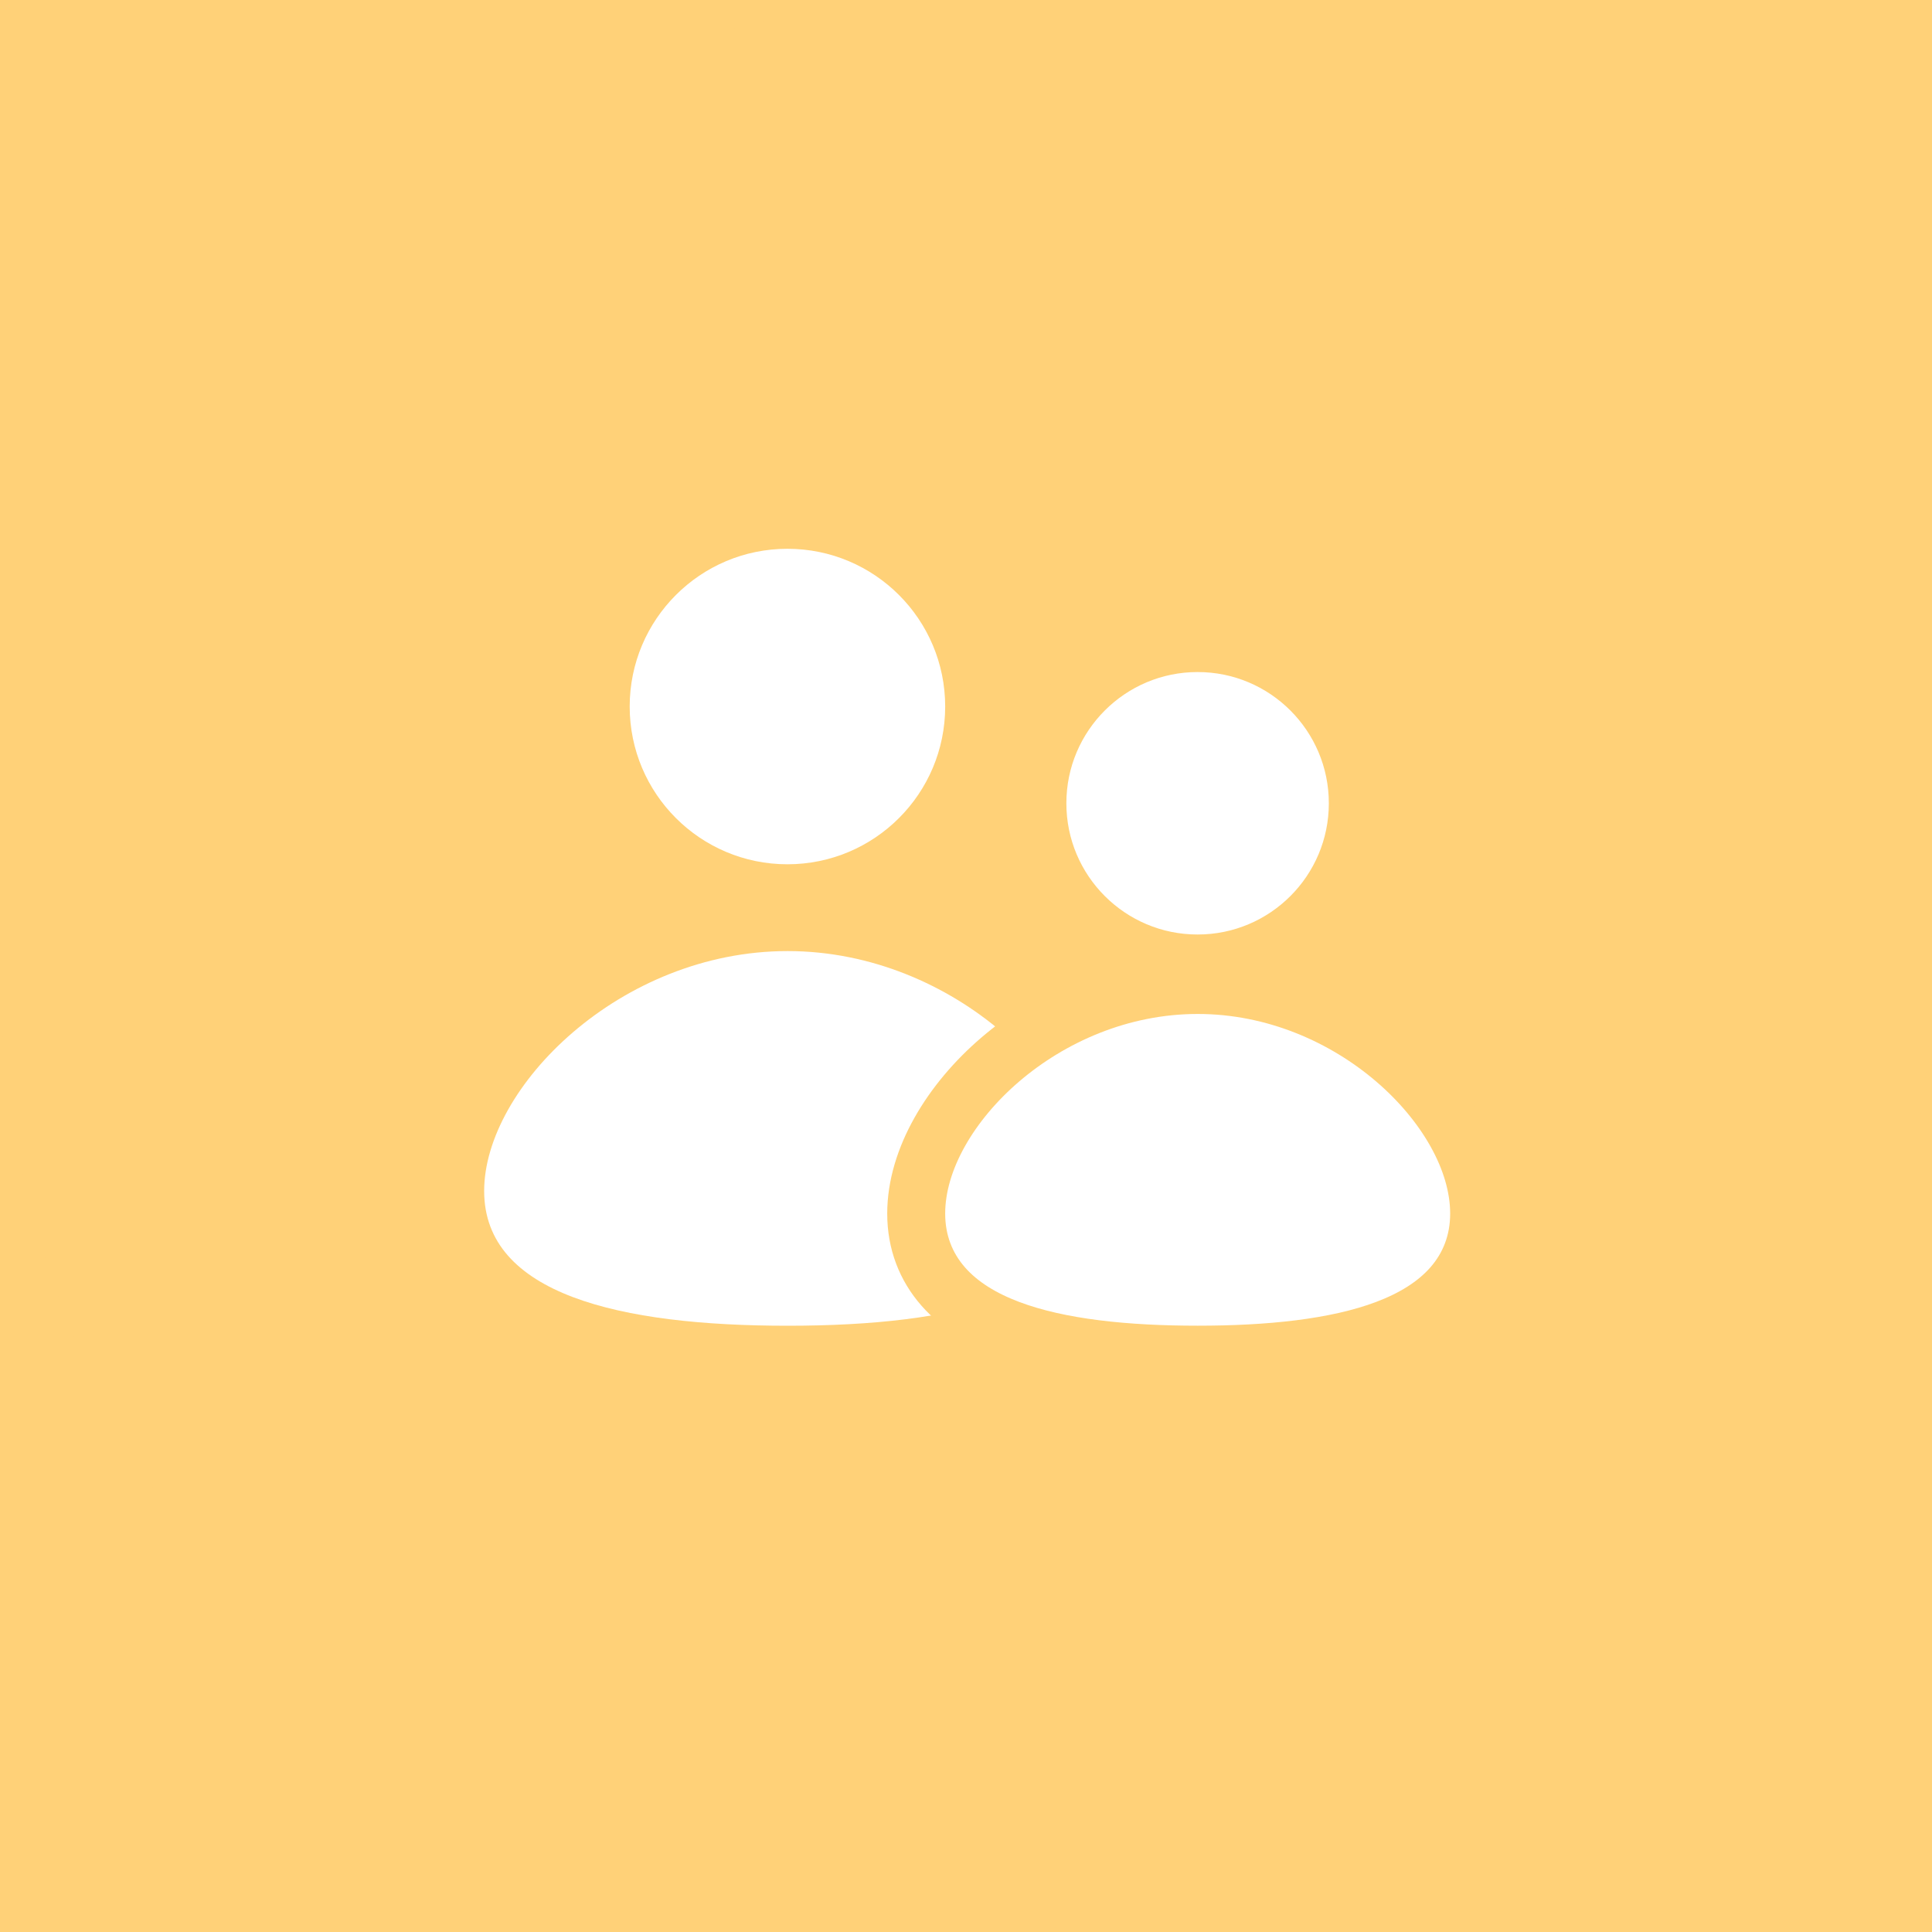 <svg width="40" height="40" viewBox="0 0 40 40" fill="none" xmlns="http://www.w3.org/2000/svg">
<rect width="40" height="40" fill="#FFD178"/>
<circle cx="20" cy="20" r="20" fill="#FFD178"/>
<circle cx="16.303" cy="14.628" r="3.266" fill="white"/>
<path d="M22.588 24.658C22.588 26.8 19.776 27.448 16.306 27.448C12.837 27.448 10.024 26.8 10.024 24.658C10.024 22.516 12.837 19.691 16.306 19.691C19.776 19.691 22.588 22.516 22.588 24.658Z" fill="white"/>
<path d="M24.797 28.047C26.26 28.047 27.655 27.913 28.705 27.516C29.234 27.316 29.713 27.036 30.064 26.637C30.425 26.225 30.624 25.716 30.624 25.126C30.624 23.995 29.904 22.81 28.883 21.936C27.844 21.046 26.403 20.393 24.797 20.393C23.19 20.393 21.749 21.046 20.71 21.936C19.689 22.81 18.969 23.995 18.969 25.126C18.969 25.716 19.168 26.225 19.529 26.637C19.88 27.036 20.359 27.316 20.888 27.516C21.938 27.913 23.333 28.047 24.797 28.047Z" fill="white" stroke="#FFD178" stroke-width="1.2"/>
<circle cx="24.795" cy="16.631" r="3.317" fill="white" stroke="#FFD178" stroke-width="1.2"/>
</svg>
